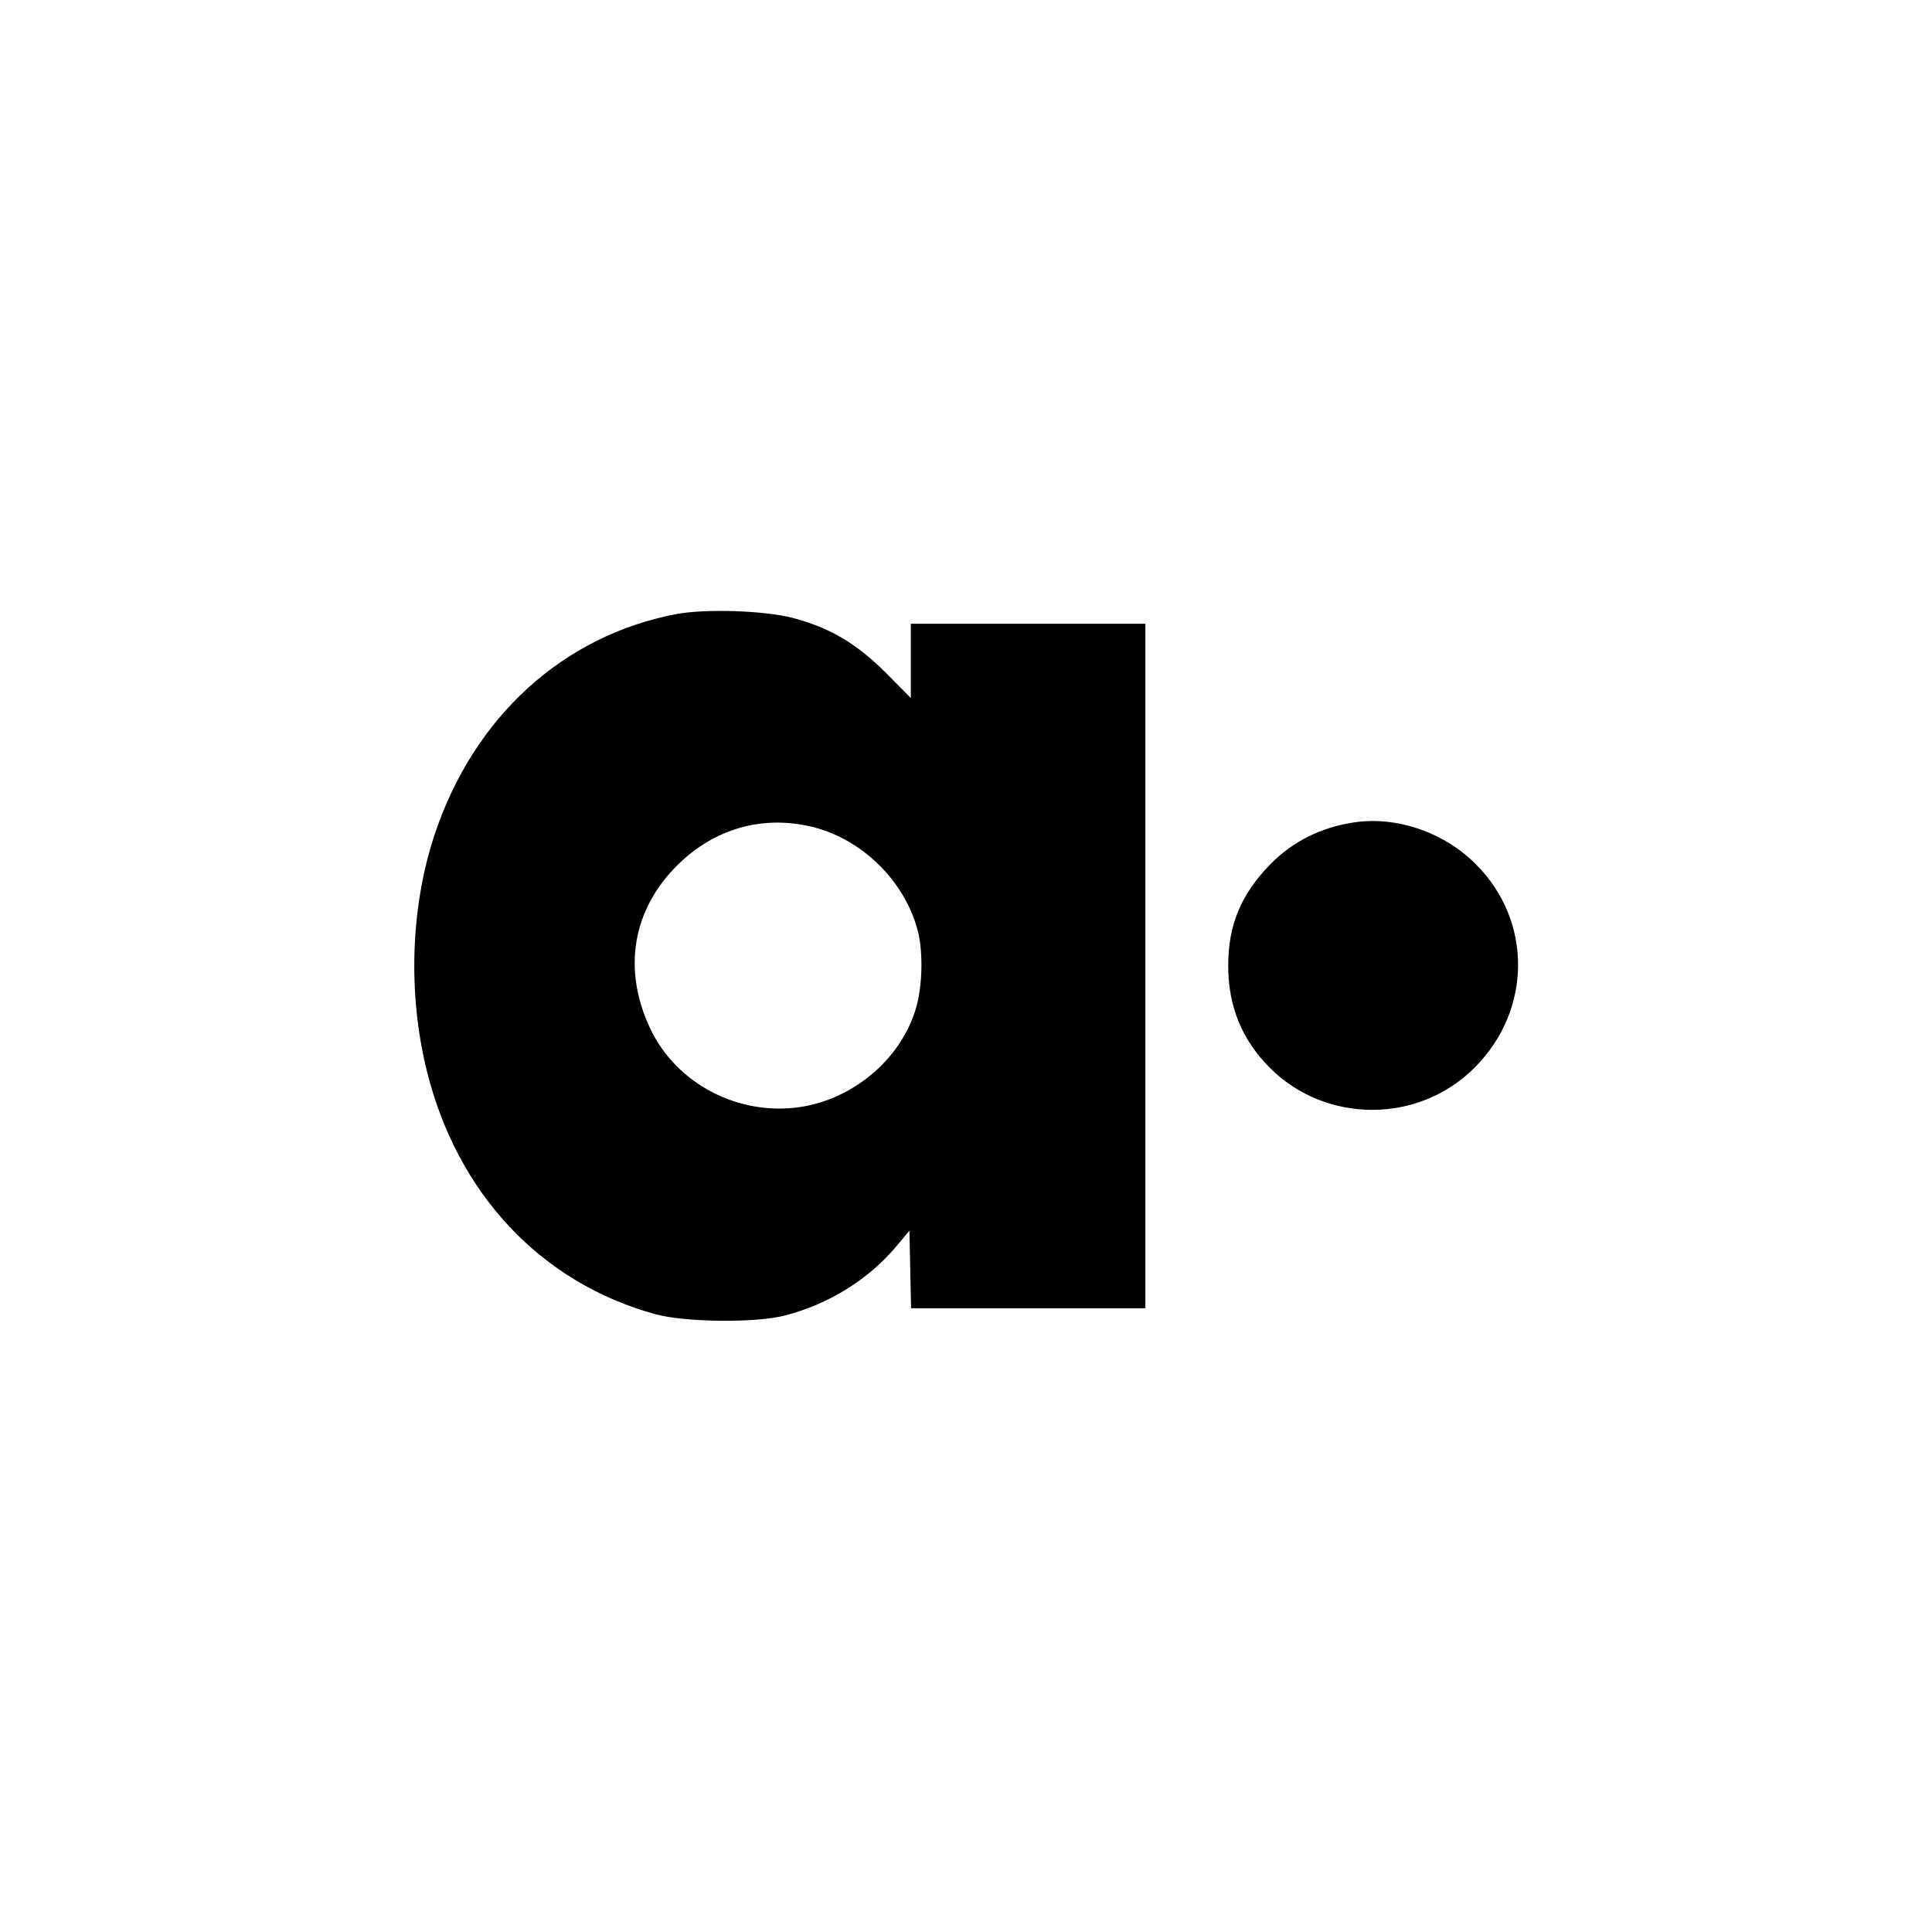 <?xml version="1.0" standalone="no"?>
<!DOCTYPE svg PUBLIC "-//W3C//DTD SVG 20010904//EN"
 "http://www.w3.org/TR/2001/REC-SVG-20010904/DTD/svg10.dtd">
<svg version="1.0" xmlns="http://www.w3.org/2000/svg"
 width="700pt" height="700pt" viewBox="0 0 700 700"
 preserveAspectRatio="xMidYMid meet">
<g transform="translate(0,700) scale(0.1,-0.1)"
fill="#000000" stroke="none">
<path d="M2450 4775 c-410 -78 -733 -372 -875 -798 -87 -261 -98 -575 -29
-855 110 -446 413 -770 830 -884 108 -29 364 -32 469 -4 158 41 302 130 404
252 l46 55 3 -141 3 -140 424 0 425 0 0 1240 0 1240 -425 0 -425 0 0 -134 0
-135 -92 93 c-106 105 -202 162 -335 197 -103 27 -317 34 -423 14z m489 -770
c182 -43 338 -195 386 -376 19 -72 18 -189 -3 -270 -49 -188 -224 -340 -423
-370 -224 -33 -448 84 -543 284 -101 214 -65 430 98 592 133 132 306 182 485
140z"/>
<path d="M4904 4020 c-118 -18 -219 -68 -301 -151 -106 -108 -153 -220 -153
-368 0 -147 50 -269 151 -370 204 -204 541 -203 744 3 206 208 207 530 3 734
-116 117 -289 176 -444 152z"/>
</g>
</svg>
